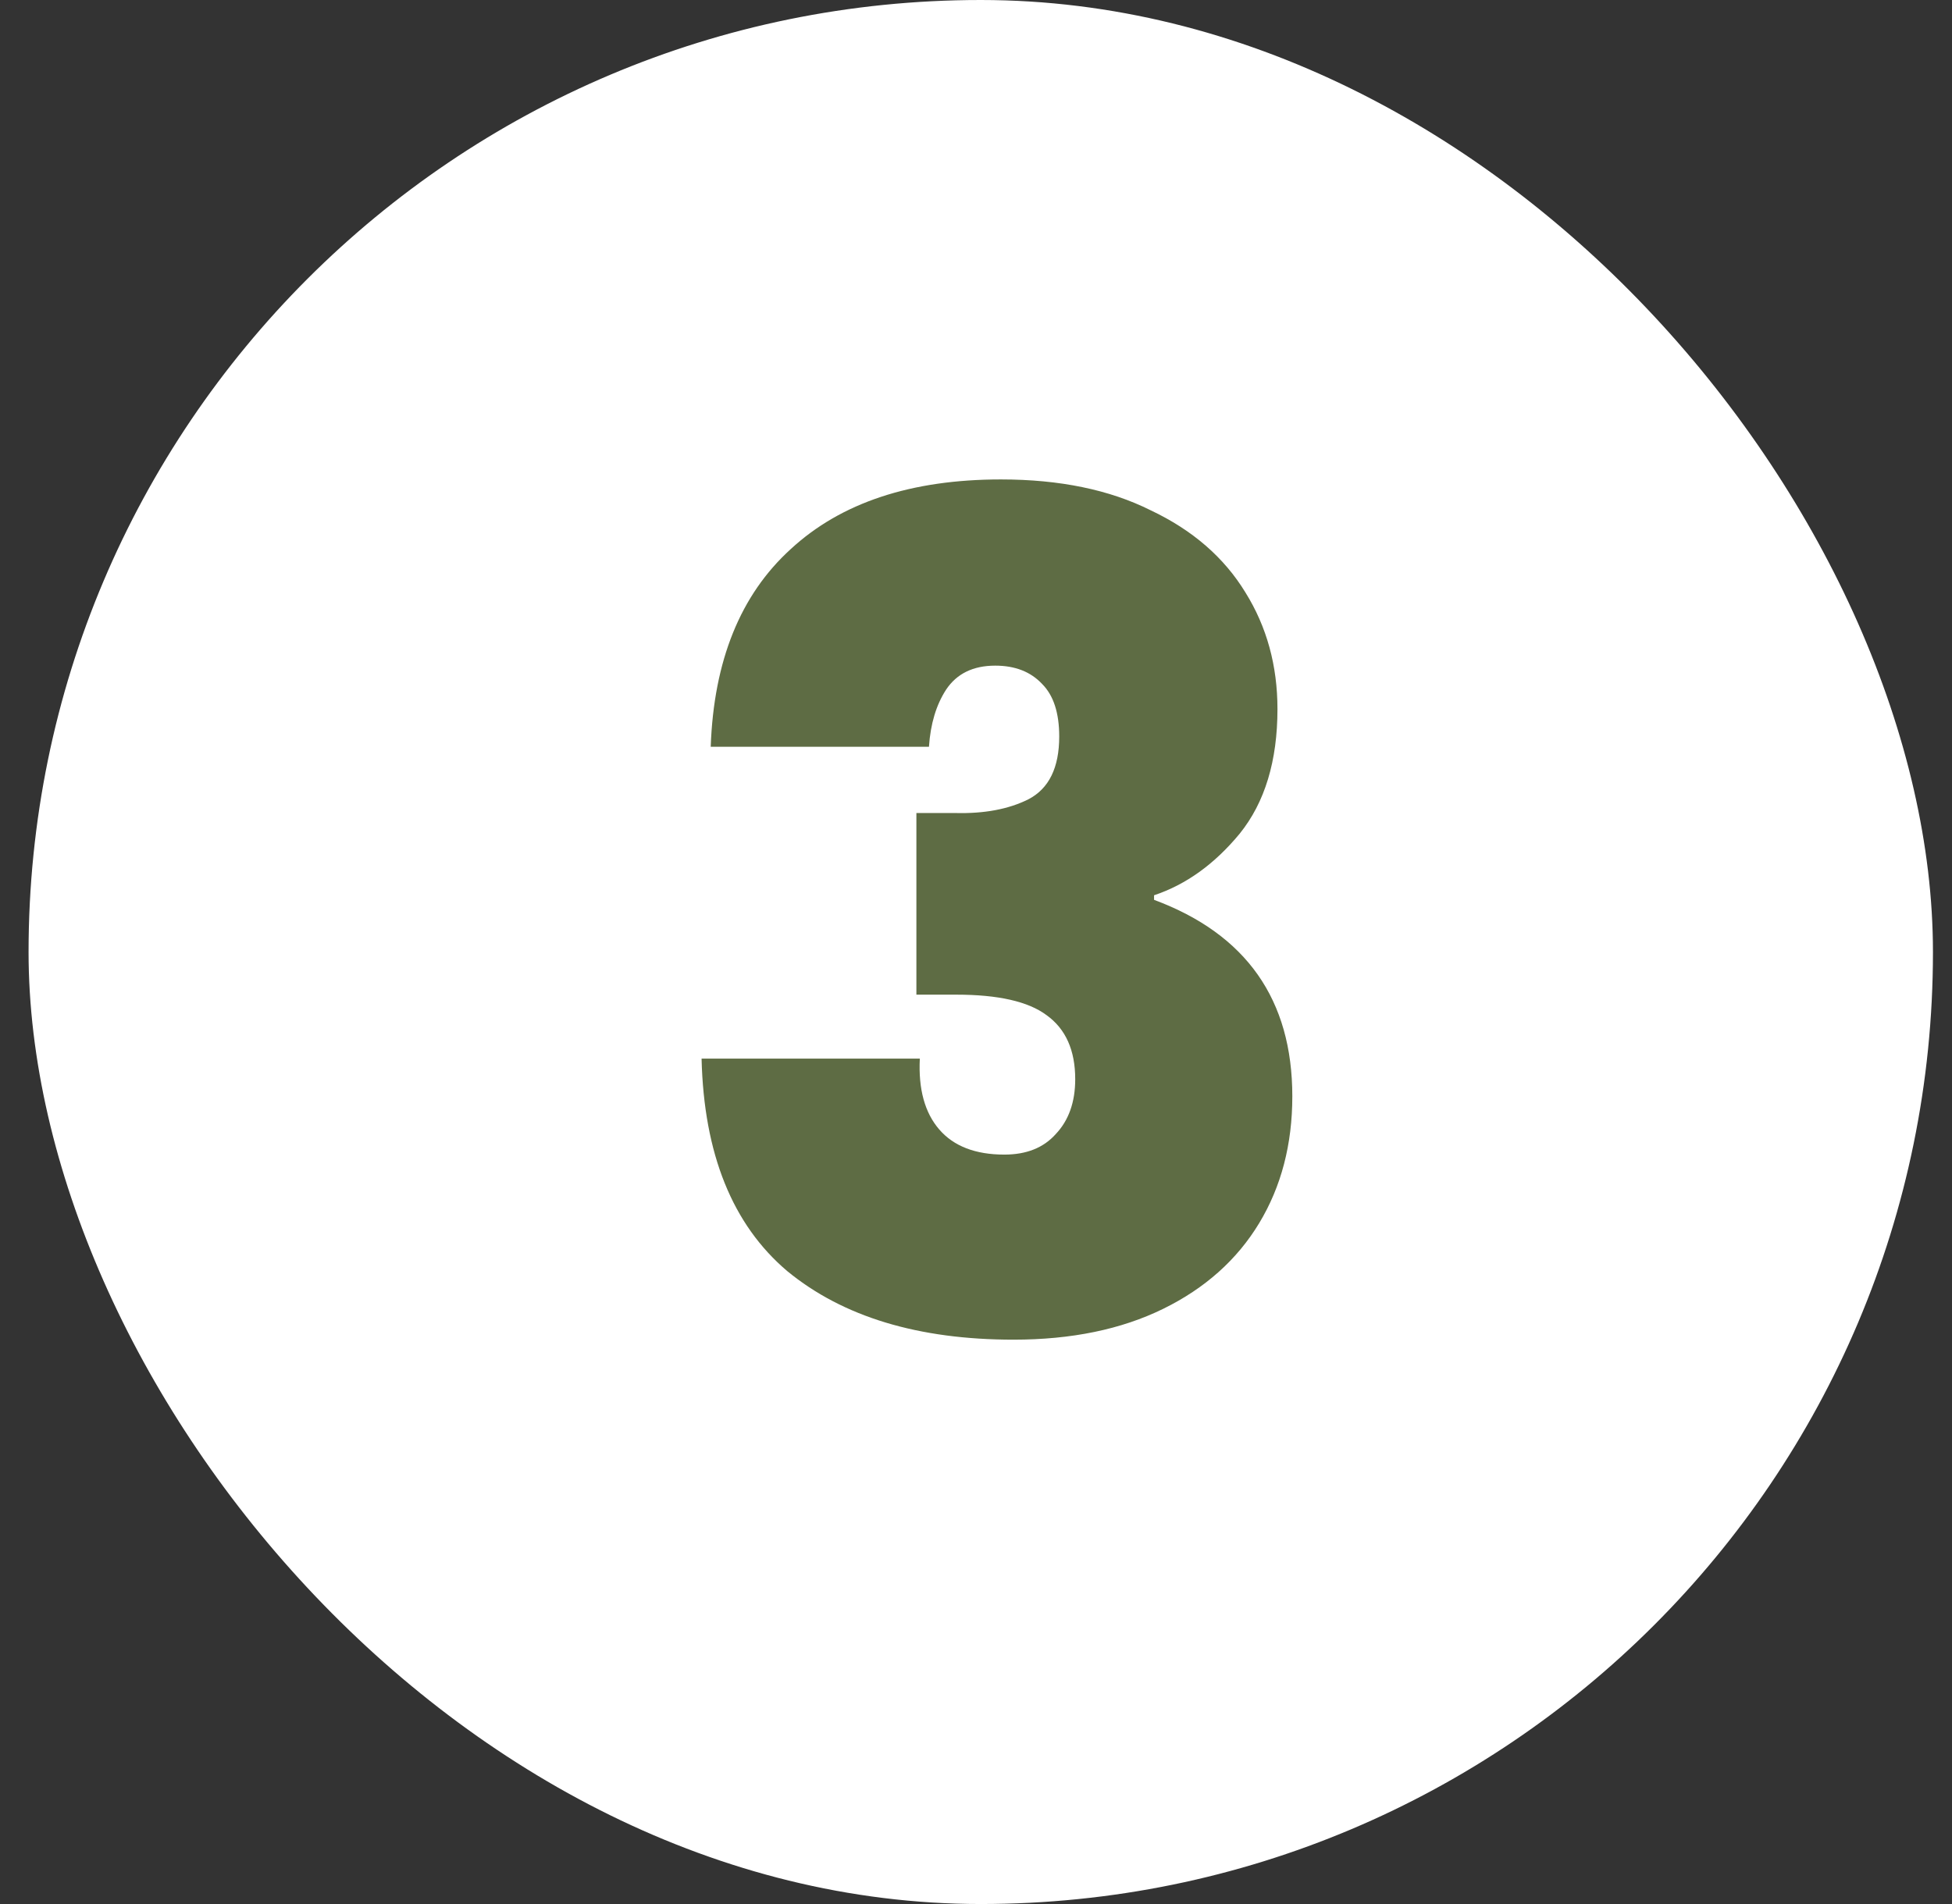<svg xmlns="http://www.w3.org/2000/svg" width="41" height="40" viewBox="0 0 41 40" fill="none"><rect x="0" y="0" width="41" height="40" fill="#333333" stroke="none"/><rect x="0.6" width="40" height="40" rx="20" fill="white"></rect><path d="M14.928 15.688C14.992 13.88 15.552 12.496 16.608 11.536C17.664 10.56 19.136 10.072 21.024 10.072C22.256 10.072 23.304 10.288 24.168 10.72C25.048 11.136 25.712 11.712 26.16 12.448C26.608 13.168 26.832 13.984 26.832 14.896C26.832 15.984 26.568 16.856 26.04 17.512C25.512 18.152 24.912 18.584 24.24 18.808V18.904C26.176 19.624 27.144 21 27.144 23.032C27.144 24.04 26.912 24.928 26.448 25.696C25.984 26.464 25.312 27.064 24.432 27.496C23.552 27.928 22.504 28.144 21.288 28.144C19.288 28.144 17.704 27.664 16.536 26.704C15.384 25.728 14.784 24.24 14.736 22.24H19.32C19.288 22.88 19.424 23.376 19.728 23.728C20.032 24.08 20.488 24.256 21.096 24.256C21.56 24.256 21.92 24.112 22.176 23.824C22.448 23.536 22.584 23.152 22.584 22.672C22.584 22.064 22.384 21.616 21.984 21.328C21.6 21.04 20.968 20.896 20.088 20.896H19.248V17.08H20.064C20.672 17.096 21.184 17 21.6 16.792C22.032 16.568 22.248 16.128 22.248 15.472C22.248 14.976 22.128 14.608 21.888 14.368C21.648 14.112 21.32 13.984 20.904 13.984C20.44 13.984 20.096 14.152 19.872 14.488C19.664 14.808 19.544 15.208 19.512 15.688H14.928Z" fill="#5E6C44"></path></svg>